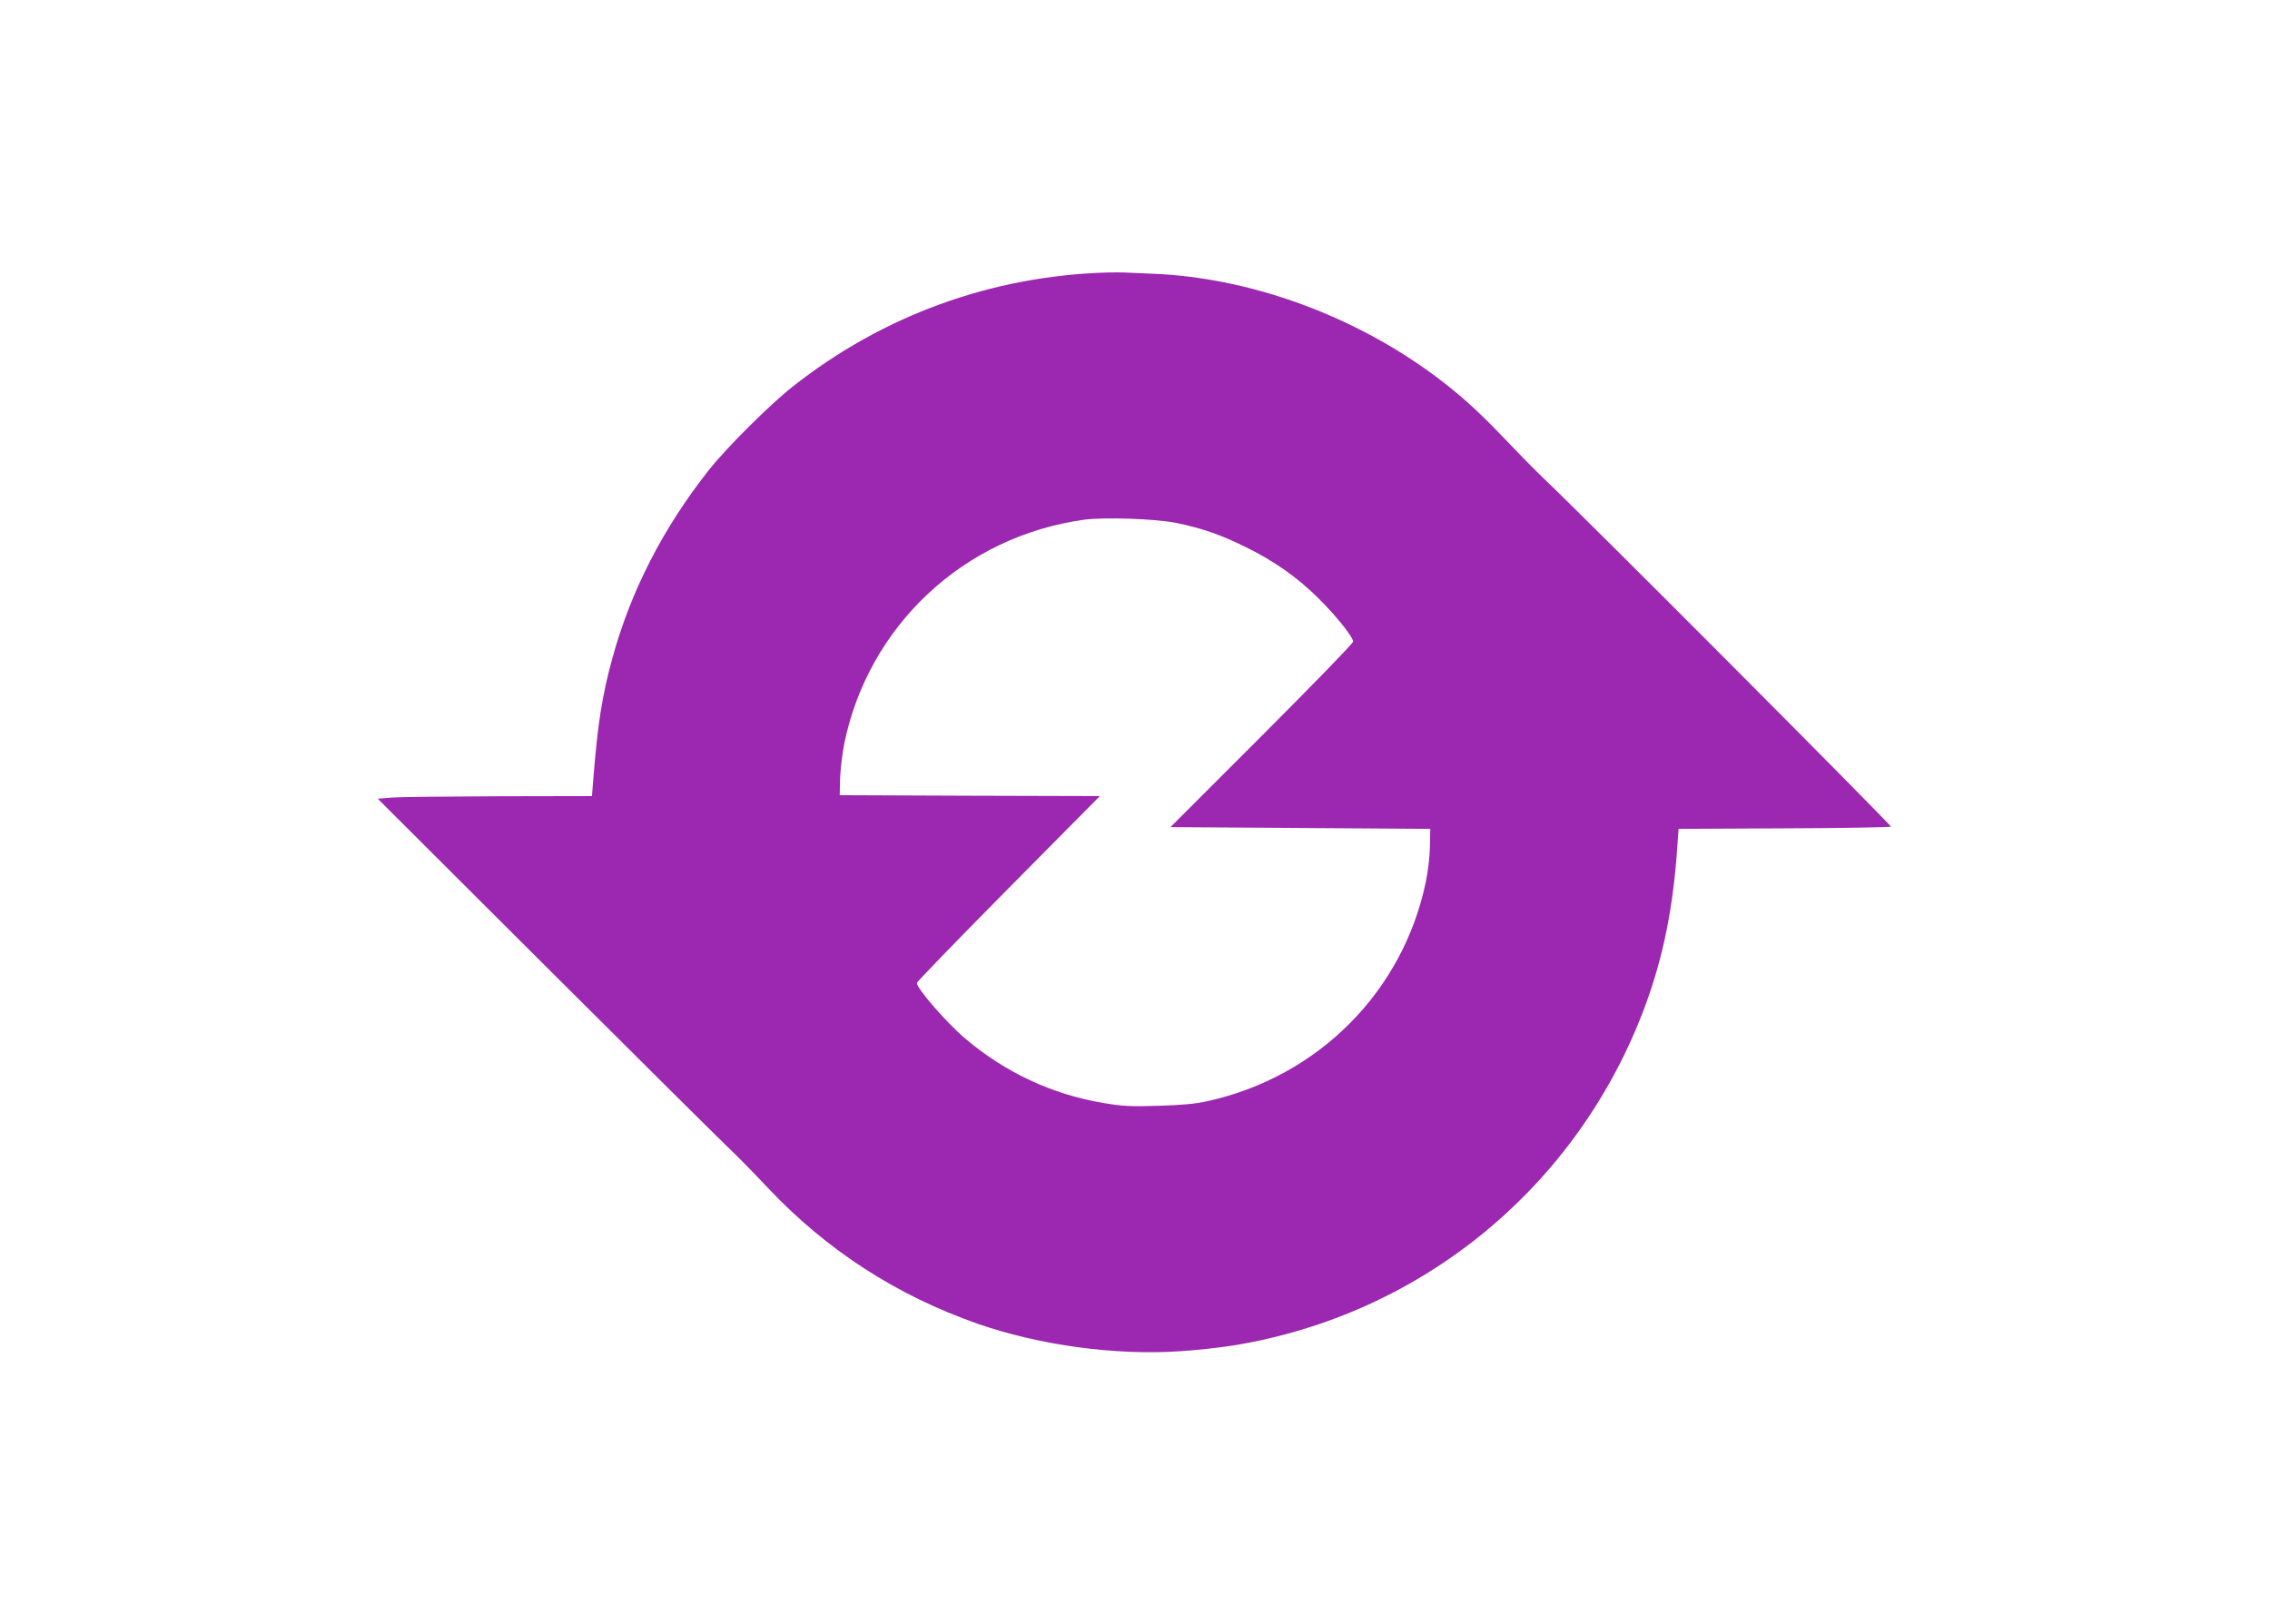 <?xml version="1.0" standalone="no"?>
<!DOCTYPE svg PUBLIC "-//W3C//DTD SVG 20010904//EN"
 "http://www.w3.org/TR/2001/REC-SVG-20010904/DTD/svg10.dtd">
<svg version="1.0" xmlns="http://www.w3.org/2000/svg"
 width="1280pt" height="916pt" viewBox="0 0 1280 916"
 preserveAspectRatio="xMidYMid meet">
<g transform="translate(0,916) scale(0.1,-0.1)"
fill="#9c27b0" stroke="none">
<path d="M6240 7623 c-652 -20 -1264 -243 -1772 -645 -128 -101 -370 -342
-470 -468 -257 -325 -440 -680 -544 -1059 -60 -217 -84 -376 -110 -703 l-6
-78 -521 -1 c-287 -1 -559 -4 -605 -7 l-82 -7 942 -940 c519 -518 984 -979
1033 -1026 50 -47 151 -150 225 -229 332 -352 727 -607 1185 -767 349 -121
776 -179 1141 -154 95 6 228 21 296 32 1069 173 1950 901 2326 1919 101 274
157 554 180 895 l7 100 595 3 c327 1 598 6 602 10 6 6 -1722 1741 -1962 1968
-47 45 -148 148 -225 229 -149 157 -271 265 -425 375 -456 326 -1021 525
-1548 546 -75 3 -148 6 -162 7 -14 1 -59 1 -100 0z m390 -1412 c148 -30 254
-67 395 -137 159 -78 290 -170 410 -289 98 -97 195 -218 195 -244 0 -9 -232
-248 -515 -531 l-515 -515 732 -5 733 -5 -2 -100 c-1 -55 -11 -144 -23 -198
-128 -619 -606 -1100 -1232 -1238 -67 -15 -144 -22 -278 -26 -159 -5 -202 -2
-309 16 -290 49 -552 172 -778 363 -105 89 -273 282 -273 314 0 6 232 246 516
533 l516 521 -734 2 -733 3 2 93 c2 51 12 139 23 195 136 669 676 1173 1355
1266 111 15 404 5 515 -18z"/>
</g>
</svg>
